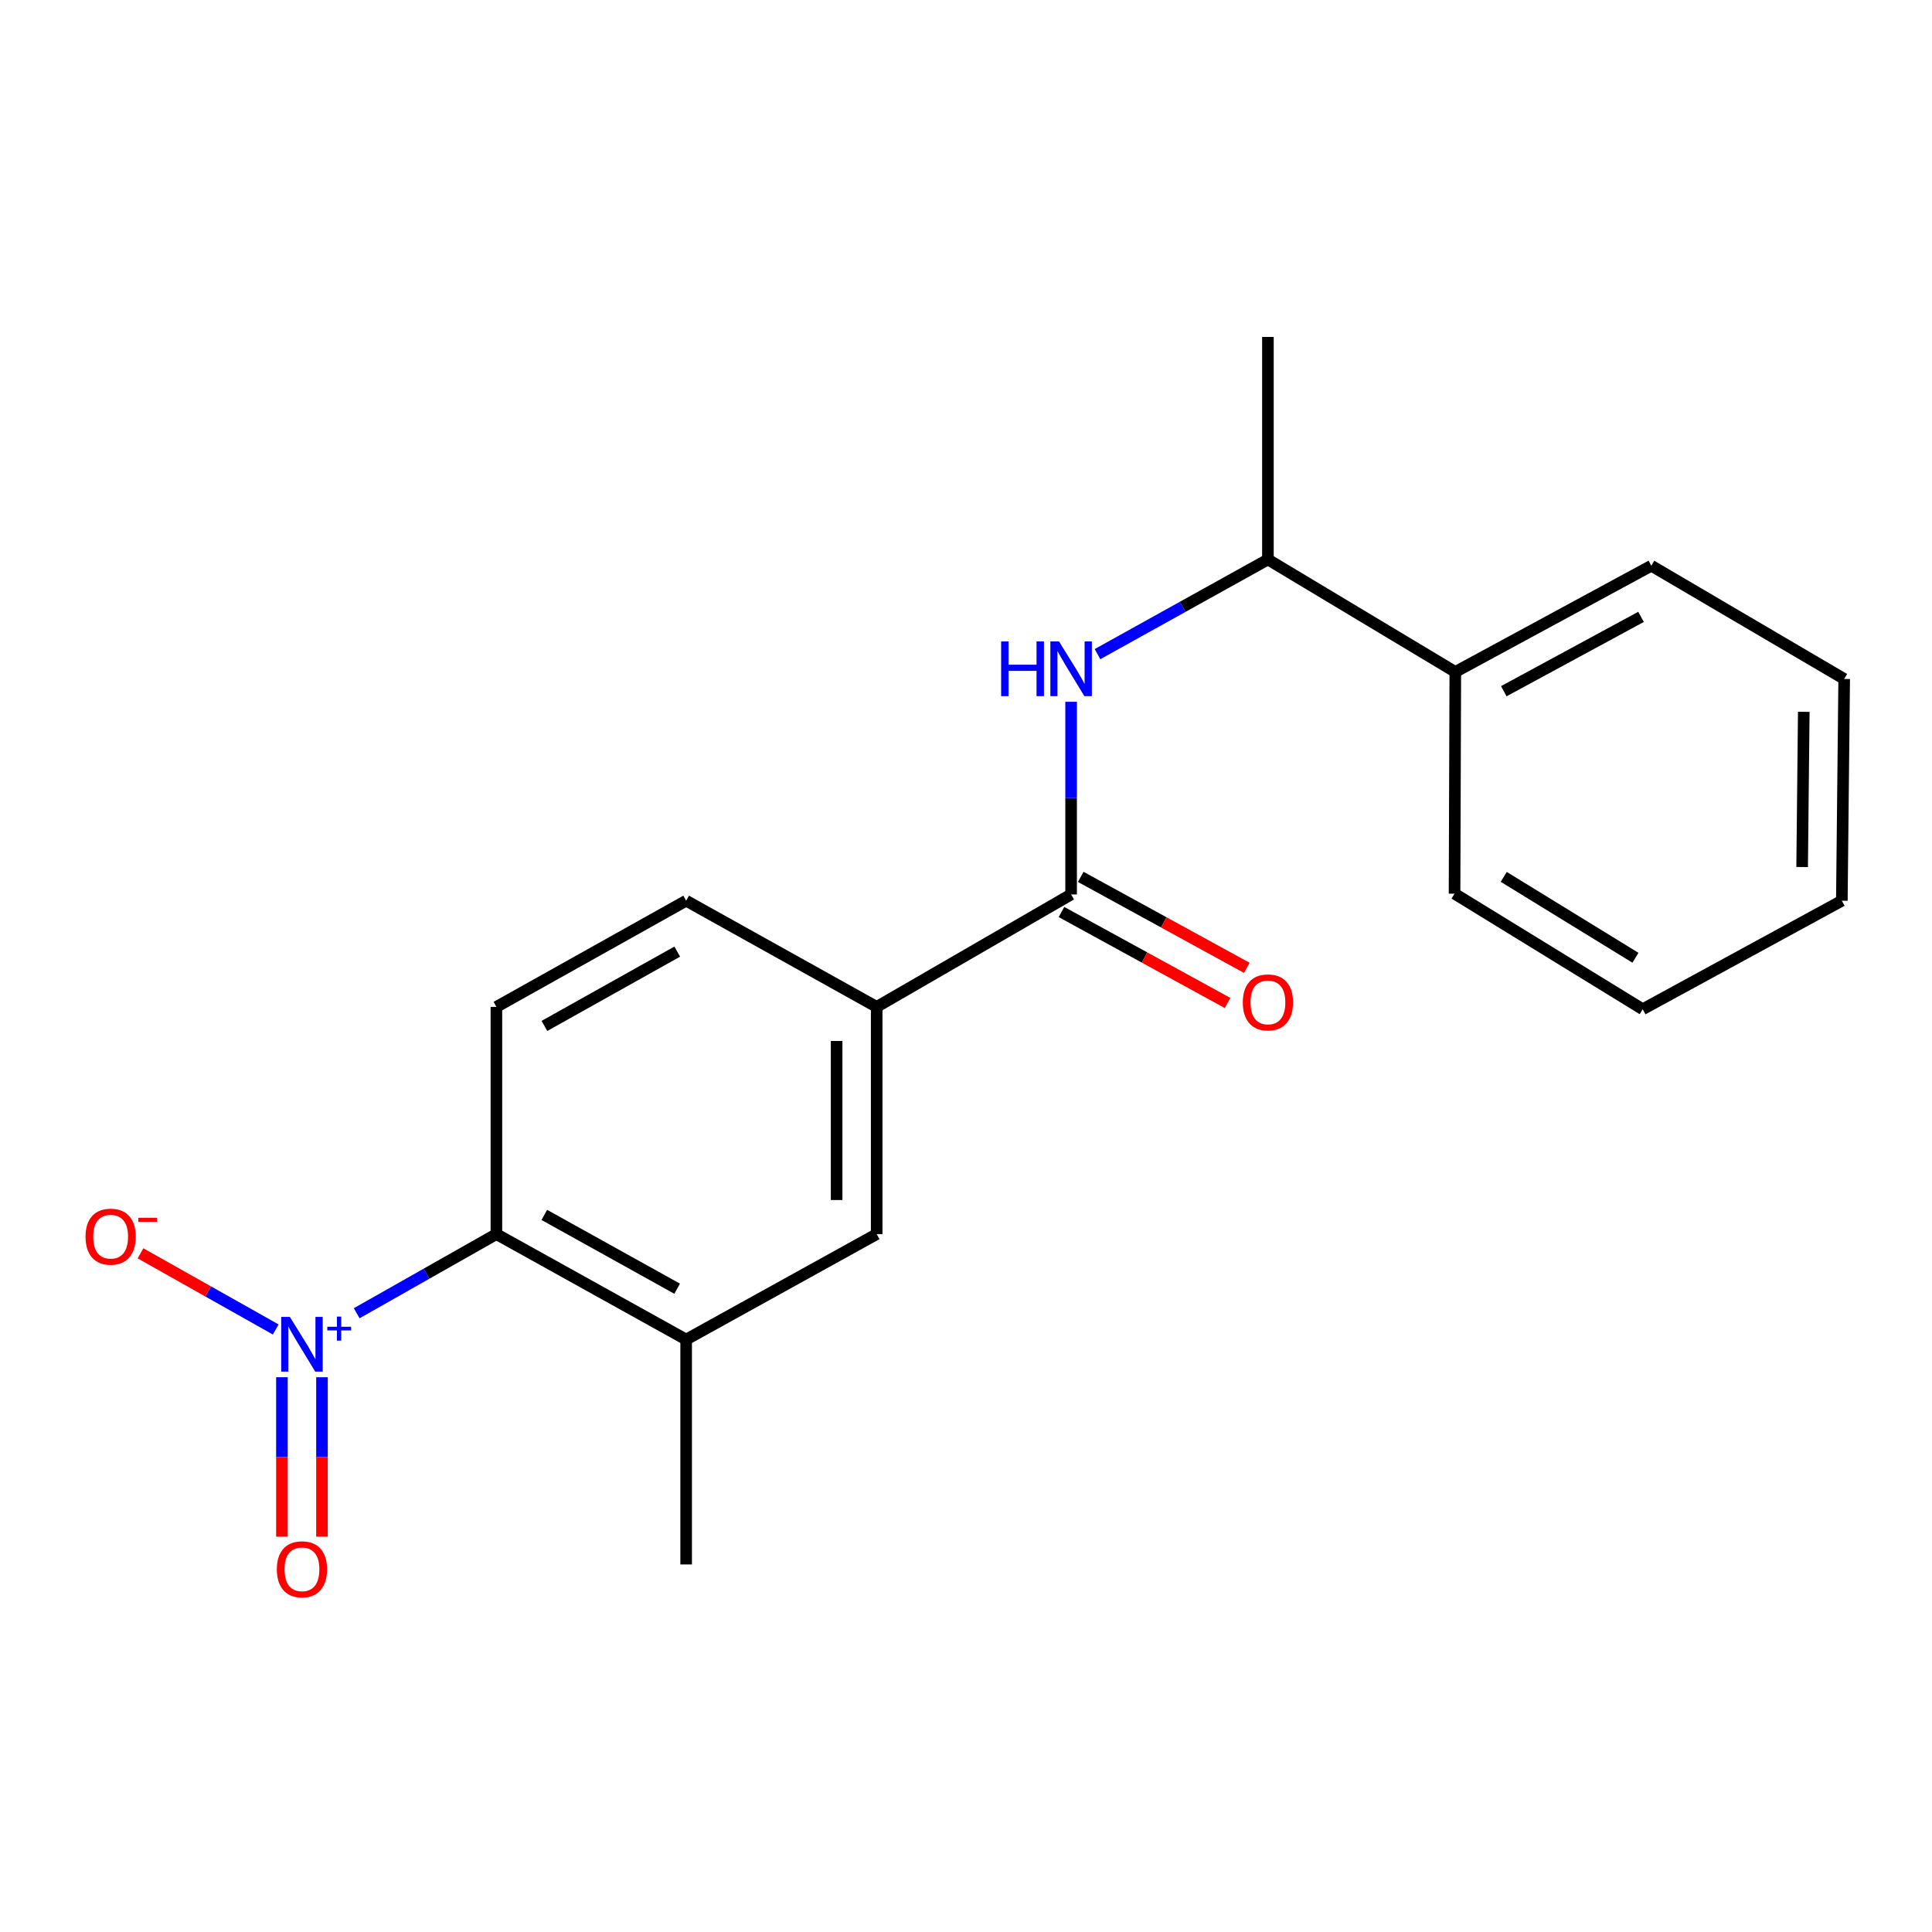 <?xml version='1.0' encoding='iso-8859-1'?>
<svg version='1.1' baseProfile='full'
              xmlns='http://www.w3.org/2000/svg'
                      xmlns:rdkit='http://www.rdkit.org/xml'
                      xmlns:xlink='http://www.w3.org/1999/xlink'
                  xml:space='preserve'
width='1000px' height='1000px' viewBox='0 0 1000 1000'>
<!-- END OF HEADER -->
<rect style='opacity:1.0;fill:#FFFFFF;stroke:none' width='1000' height='1000' x='0' y='0'> </rect>
<path class='bond-1' d='M 184.629,679.73 L 220.783,659.251' style='fill:none;fill-rule:evenodd;stroke:#0000FF;stroke-width:6px;stroke-linecap:butt;stroke-linejoin:miter;stroke-opacity:1' />
<path class='bond-1' d='M 220.783,659.251 L 256.938,638.771' style='fill:none;fill-rule:evenodd;stroke:#000000;stroke-width:6px;stroke-linecap:butt;stroke-linejoin:miter;stroke-opacity:1' />
<path class='bond-7' d='M 142.711,688.133 L 107.717,668.425' style='fill:none;fill-rule:evenodd;stroke:#0000FF;stroke-width:6px;stroke-linecap:butt;stroke-linejoin:miter;stroke-opacity:1' />
<path class='bond-7' d='M 107.717,668.425 L 72.722,648.717' style='fill:none;fill-rule:evenodd;stroke:#FF0000;stroke-width:6px;stroke-linecap:butt;stroke-linejoin:miter;stroke-opacity:1' />
<path class='bond-8' d='M 145.925,712.851 L 145.925,754.117' style='fill:none;fill-rule:evenodd;stroke:#0000FF;stroke-width:6px;stroke-linecap:butt;stroke-linejoin:miter;stroke-opacity:1' />
<path class='bond-8' d='M 145.925,754.117 L 145.925,795.382' style='fill:none;fill-rule:evenodd;stroke:#FF0000;stroke-width:6px;stroke-linecap:butt;stroke-linejoin:miter;stroke-opacity:1' />
<path class='bond-8' d='M 166.66,712.851 L 166.66,754.117' style='fill:none;fill-rule:evenodd;stroke:#0000FF;stroke-width:6px;stroke-linecap:butt;stroke-linejoin:miter;stroke-opacity:1' />
<path class='bond-8' d='M 166.66,754.117 L 166.66,795.382' style='fill:none;fill-rule:evenodd;stroke:#FF0000;stroke-width:6px;stroke-linecap:butt;stroke-linejoin:miter;stroke-opacity:1' />
<path class='bond-0' d='M 554.405,462.961 L 453.771,521.169' style='fill:none;fill-rule:evenodd;stroke:#000000;stroke-width:6px;stroke-linecap:butt;stroke-linejoin:miter;stroke-opacity:1' />
<path class='bond-2' d='M 554.405,462.961 L 554.405,413.103' style='fill:none;fill-rule:evenodd;stroke:#000000;stroke-width:6px;stroke-linecap:butt;stroke-linejoin:miter;stroke-opacity:1' />
<path class='bond-2' d='M 554.405,413.103 L 554.405,363.245' style='fill:none;fill-rule:evenodd;stroke:#0000FF;stroke-width:6px;stroke-linecap:butt;stroke-linejoin:miter;stroke-opacity:1' />
<path class='bond-10' d='M 549.424,472.054 L 592.406,495.598' style='fill:none;fill-rule:evenodd;stroke:#000000;stroke-width:6px;stroke-linecap:butt;stroke-linejoin:miter;stroke-opacity:1' />
<path class='bond-10' d='M 592.406,495.598 L 635.387,519.143' style='fill:none;fill-rule:evenodd;stroke:#FF0000;stroke-width:6px;stroke-linecap:butt;stroke-linejoin:miter;stroke-opacity:1' />
<path class='bond-10' d='M 559.386,453.869 L 602.367,477.413' style='fill:none;fill-rule:evenodd;stroke:#000000;stroke-width:6px;stroke-linecap:butt;stroke-linejoin:miter;stroke-opacity:1' />
<path class='bond-10' d='M 602.367,477.413 L 645.349,500.957' style='fill:none;fill-rule:evenodd;stroke:#FF0000;stroke-width:6px;stroke-linecap:butt;stroke-linejoin:miter;stroke-opacity:1' />
<path class='bond-3' d='M 256.938,638.771 L 355.153,693.351' style='fill:none;fill-rule:evenodd;stroke:#000000;stroke-width:6px;stroke-linecap:butt;stroke-linejoin:miter;stroke-opacity:1' />
<path class='bond-3' d='M 281.742,628.834 L 350.493,667.039' style='fill:none;fill-rule:evenodd;stroke:#000000;stroke-width:6px;stroke-linecap:butt;stroke-linejoin:miter;stroke-opacity:1' />
<path class='bond-6' d='M 256.938,638.771 L 256.938,521.169' style='fill:none;fill-rule:evenodd;stroke:#000000;stroke-width:6px;stroke-linecap:butt;stroke-linejoin:miter;stroke-opacity:1' />
<path class='bond-9' d='M 568.058,338.583 L 612.165,314.088' style='fill:none;fill-rule:evenodd;stroke:#0000FF;stroke-width:6px;stroke-linecap:butt;stroke-linejoin:miter;stroke-opacity:1' />
<path class='bond-9' d='M 612.165,314.088 L 656.272,289.593' style='fill:none;fill-rule:evenodd;stroke:#000000;stroke-width:6px;stroke-linecap:butt;stroke-linejoin:miter;stroke-opacity:1' />
<path class='bond-5' d='M 355.153,693.351 L 453.771,638.771' style='fill:none;fill-rule:evenodd;stroke:#000000;stroke-width:6px;stroke-linecap:butt;stroke-linejoin:miter;stroke-opacity:1' />
<path class='bond-13' d='M 355.153,693.351 L 355.153,809.755' style='fill:none;fill-rule:evenodd;stroke:#000000;stroke-width:6px;stroke-linecap:butt;stroke-linejoin:miter;stroke-opacity:1' />
<path class='bond-4' d='M 453.771,521.169 L 355.153,466.21' style='fill:none;fill-rule:evenodd;stroke:#000000;stroke-width:6px;stroke-linecap:butt;stroke-linejoin:miter;stroke-opacity:1' />
<path class='bond-20' d='M 453.771,521.169 L 453.771,638.771' style='fill:none;fill-rule:evenodd;stroke:#000000;stroke-width:6px;stroke-linecap:butt;stroke-linejoin:miter;stroke-opacity:1' />
<path class='bond-20' d='M 433.036,538.809 L 433.036,621.131' style='fill:none;fill-rule:evenodd;stroke:#000000;stroke-width:6px;stroke-linecap:butt;stroke-linejoin:miter;stroke-opacity:1' />
<path class='bond-11' d='M 256.938,521.169 L 355.153,466.21' style='fill:none;fill-rule:evenodd;stroke:#000000;stroke-width:6px;stroke-linecap:butt;stroke-linejoin:miter;stroke-opacity:1' />
<path class='bond-11' d='M 281.795,531.02 L 350.546,492.548' style='fill:none;fill-rule:evenodd;stroke:#000000;stroke-width:6px;stroke-linecap:butt;stroke-linejoin:miter;stroke-opacity:1' />
<path class='bond-12' d='M 656.272,289.593 L 753.266,347.79' style='fill:none;fill-rule:evenodd;stroke:#000000;stroke-width:6px;stroke-linecap:butt;stroke-linejoin:miter;stroke-opacity:1' />
<path class='bond-14' d='M 656.272,289.593 L 656.272,174.398' style='fill:none;fill-rule:evenodd;stroke:#000000;stroke-width:6px;stroke-linecap:butt;stroke-linejoin:miter;stroke-opacity:1' />
<path class='bond-15' d='M 753.266,347.79 L 854.729,292.819' style='fill:none;fill-rule:evenodd;stroke:#000000;stroke-width:6px;stroke-linecap:butt;stroke-linejoin:miter;stroke-opacity:1' />
<path class='bond-15' d='M 778.363,357.775 L 849.387,319.296' style='fill:none;fill-rule:evenodd;stroke:#000000;stroke-width:6px;stroke-linecap:butt;stroke-linejoin:miter;stroke-opacity:1' />
<path class='bond-16' d='M 753.266,347.79 L 752.874,462.558' style='fill:none;fill-rule:evenodd;stroke:#000000;stroke-width:6px;stroke-linecap:butt;stroke-linejoin:miter;stroke-opacity:1' />
<path class='bond-17' d='M 854.729,292.819 L 954.545,351.43' style='fill:none;fill-rule:evenodd;stroke:#000000;stroke-width:6px;stroke-linecap:butt;stroke-linejoin:miter;stroke-opacity:1' />
<path class='bond-18' d='M 752.874,462.558 L 850.26,522.379' style='fill:none;fill-rule:evenodd;stroke:#000000;stroke-width:6px;stroke-linecap:butt;stroke-linejoin:miter;stroke-opacity:1' />
<path class='bond-18' d='M 778.335,453.863 L 846.505,495.738' style='fill:none;fill-rule:evenodd;stroke:#000000;stroke-width:6px;stroke-linecap:butt;stroke-linejoin:miter;stroke-opacity:1' />
<path class='bond-21' d='M 954.545,351.43 L 953.336,466.21' style='fill:none;fill-rule:evenodd;stroke:#000000;stroke-width:6px;stroke-linecap:butt;stroke-linejoin:miter;stroke-opacity:1' />
<path class='bond-21' d='M 933.63,368.428 L 932.783,448.774' style='fill:none;fill-rule:evenodd;stroke:#000000;stroke-width:6px;stroke-linecap:butt;stroke-linejoin:miter;stroke-opacity:1' />
<path class='bond-19' d='M 850.26,522.379 L 953.336,466.21' style='fill:none;fill-rule:evenodd;stroke:#000000;stroke-width:6px;stroke-linecap:butt;stroke-linejoin:miter;stroke-opacity:1' />
<path  class='atom-0' d='M 150.032 681.621
L 159.312 696.621
Q 160.232 698.101, 161.712 700.781
Q 163.192 703.461, 163.272 703.621
L 163.272 681.621
L 167.032 681.621
L 167.032 709.941
L 163.152 709.941
L 153.192 693.541
Q 152.032 691.621, 150.792 689.421
Q 149.592 687.221, 149.232 686.541
L 149.232 709.941
L 145.552 709.941
L 145.552 681.621
L 150.032 681.621
' fill='#0000FF'/>
<path  class='atom-0' d='M 169.408 686.726
L 174.398 686.726
L 174.398 681.473
L 176.615 681.473
L 176.615 686.726
L 181.737 686.726
L 181.737 688.627
L 176.615 688.627
L 176.615 693.907
L 174.398 693.907
L 174.398 688.627
L 169.408 688.627
L 169.408 686.726
' fill='#0000FF'/>
<path  class='atom-3' d='M 518.185 332.005
L 522.025 332.005
L 522.025 344.045
L 536.505 344.045
L 536.505 332.005
L 540.345 332.005
L 540.345 360.325
L 536.505 360.325
L 536.505 347.245
L 522.025 347.245
L 522.025 360.325
L 518.185 360.325
L 518.185 332.005
' fill='#0000FF'/>
<path  class='atom-3' d='M 548.145 332.005
L 557.425 347.005
Q 558.345 348.485, 559.825 351.165
Q 561.305 353.845, 561.385 354.005
L 561.385 332.005
L 565.145 332.005
L 565.145 360.325
L 561.265 360.325
L 551.305 343.925
Q 550.145 342.005, 548.905 339.805
Q 547.705 337.605, 547.345 336.925
L 547.345 360.325
L 543.665 360.325
L 543.665 332.005
L 548.145 332.005
' fill='#0000FF'/>
<path  class='atom-8' d='M 44.271 640.096
Q 44.271 633.296, 47.631 629.496
Q 50.991 625.696, 57.271 625.696
Q 63.551 625.696, 66.911 629.496
Q 70.271 633.296, 70.271 640.096
Q 70.271 646.976, 66.871 650.896
Q 63.471 654.776, 57.271 654.776
Q 51.031 654.776, 47.631 650.896
Q 44.271 647.016, 44.271 640.096
M 57.271 651.576
Q 61.591 651.576, 63.911 648.696
Q 66.271 645.776, 66.271 640.096
Q 66.271 634.536, 63.911 631.736
Q 61.591 628.896, 57.271 628.896
Q 52.951 628.896, 50.591 631.696
Q 48.271 634.496, 48.271 640.096
Q 48.271 645.816, 50.591 648.696
Q 52.951 651.576, 57.271 651.576
' fill='#FF0000'/>
<path  class='atom-8' d='M 71.591 630.318
L 81.28 630.318
L 81.28 632.43
L 71.591 632.43
L 71.591 630.318
' fill='#FF0000'/>
<path  class='atom-9' d='M 143.292 812.266
Q 143.292 805.466, 146.652 801.666
Q 150.012 797.866, 156.292 797.866
Q 162.572 797.866, 165.932 801.666
Q 169.292 805.466, 169.292 812.266
Q 169.292 819.146, 165.892 823.066
Q 162.492 826.946, 156.292 826.946
Q 150.052 826.946, 146.652 823.066
Q 143.292 819.186, 143.292 812.266
M 156.292 823.746
Q 160.612 823.746, 162.932 820.866
Q 165.292 817.946, 165.292 812.266
Q 165.292 806.706, 162.932 803.906
Q 160.612 801.066, 156.292 801.066
Q 151.972 801.066, 149.612 803.866
Q 147.292 806.666, 147.292 812.266
Q 147.292 817.986, 149.612 820.866
Q 151.972 823.746, 156.292 823.746
' fill='#FF0000'/>
<path  class='atom-11' d='M 643.272 518.842
Q 643.272 512.042, 646.632 508.242
Q 649.992 504.442, 656.272 504.442
Q 662.552 504.442, 665.912 508.242
Q 669.272 512.042, 669.272 518.842
Q 669.272 525.722, 665.872 529.642
Q 662.472 533.522, 656.272 533.522
Q 650.032 533.522, 646.632 529.642
Q 643.272 525.762, 643.272 518.842
M 656.272 530.322
Q 660.592 530.322, 662.912 527.442
Q 665.272 524.522, 665.272 518.842
Q 665.272 513.282, 662.912 510.482
Q 660.592 507.642, 656.272 507.642
Q 651.952 507.642, 649.592 510.442
Q 647.272 513.242, 647.272 518.842
Q 647.272 524.562, 649.592 527.442
Q 651.952 530.322, 656.272 530.322
' fill='#FF0000'/>
</svg>
